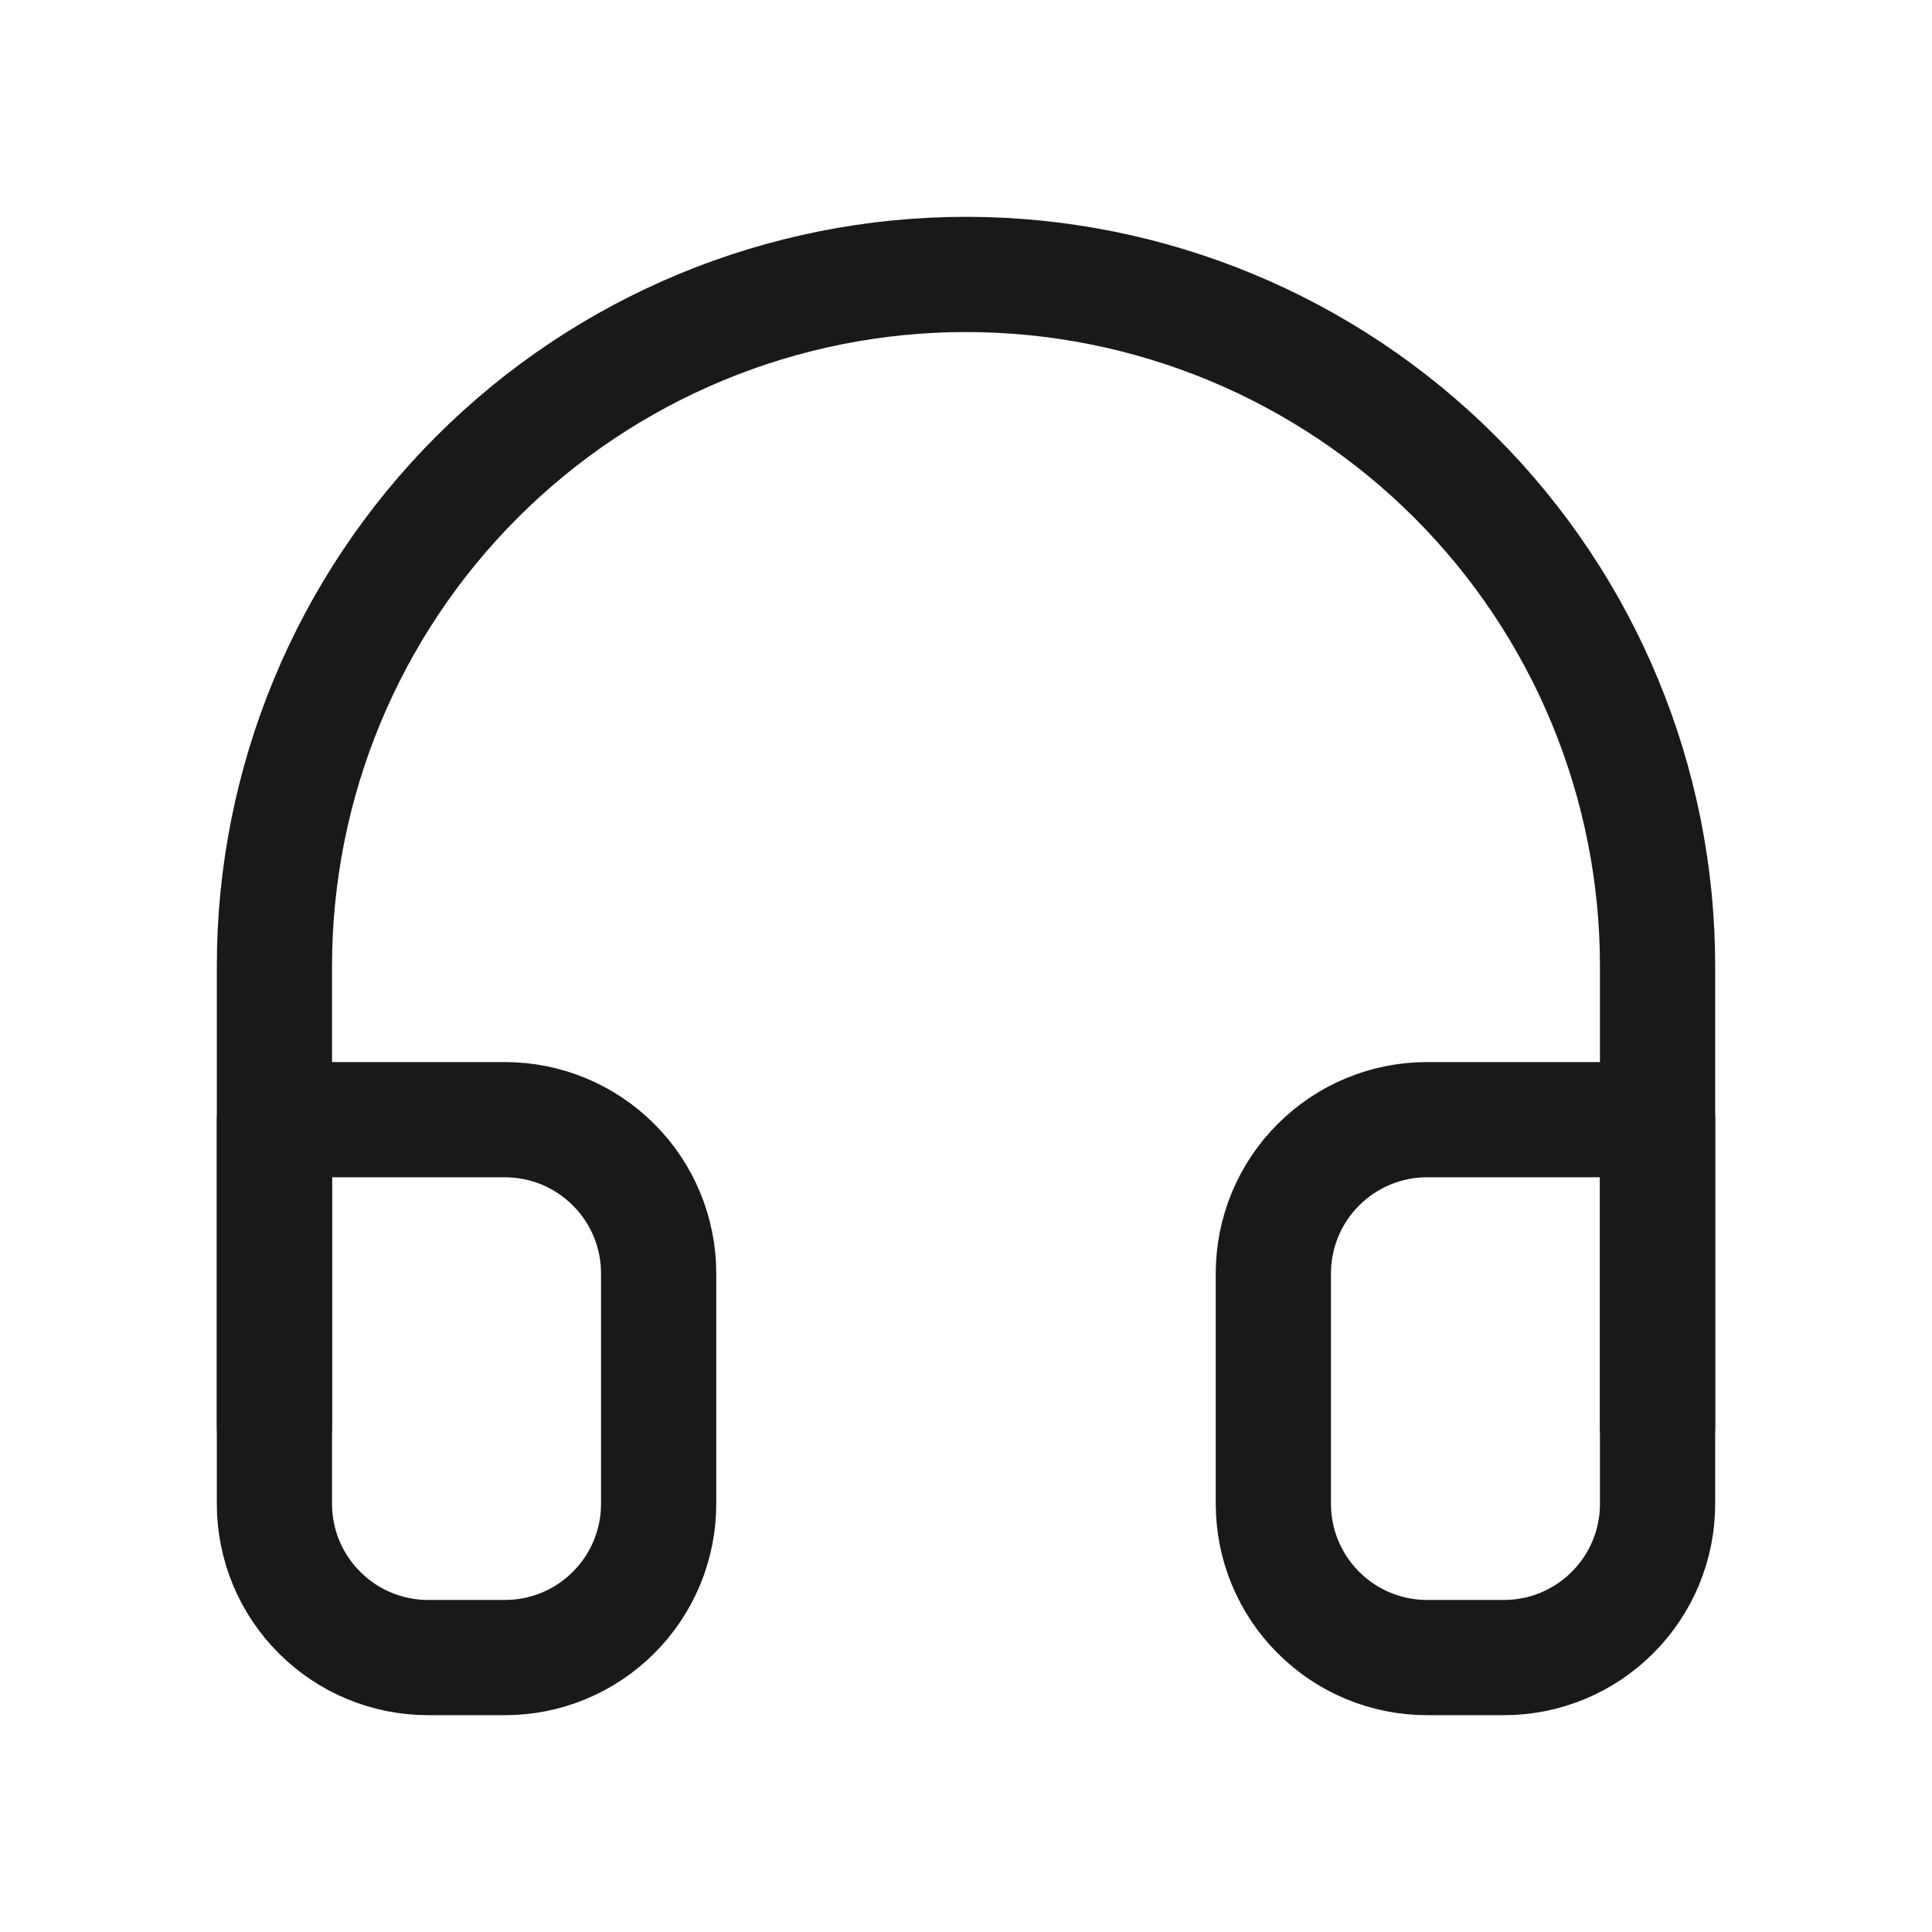<svg width="22" height="22" viewBox="0 0 22 22" fill="none" xmlns="http://www.w3.org/2000/svg">
<path d="M3.125 16.25V11C3.125 8.911 3.955 6.908 5.432 5.432C6.908 3.955 8.911 3.125 11 3.125C13.089 3.125 15.092 3.955 16.569 5.432C18.045 6.908 18.875 8.911 18.875 11V16.25" stroke="#191919" stroke-width="1.312" stroke-linecap="round" stroke-linejoin="round"/>
<path d="M18.875 17.125C18.875 17.589 18.691 18.034 18.362 18.362C18.034 18.691 17.589 18.875 17.125 18.875H16.25C15.786 18.875 15.341 18.691 15.013 18.362C14.684 18.034 14.5 17.589 14.5 17.125V14.5C14.5 14.036 14.684 13.591 15.013 13.263C15.341 12.934 15.786 12.75 16.25 12.75H18.875V17.125ZM3.125 17.125C3.125 17.589 3.309 18.034 3.638 18.362C3.966 18.691 4.411 18.875 4.875 18.875H5.75C6.214 18.875 6.659 18.691 6.987 18.362C7.316 18.034 7.5 17.589 7.5 17.125V14.5C7.5 14.036 7.316 13.591 6.987 13.263C6.659 12.934 6.214 12.75 5.75 12.75H3.125V17.125Z" stroke="#191919" stroke-width="1.312" stroke-linecap="round" stroke-linejoin="round"/>
</svg>
